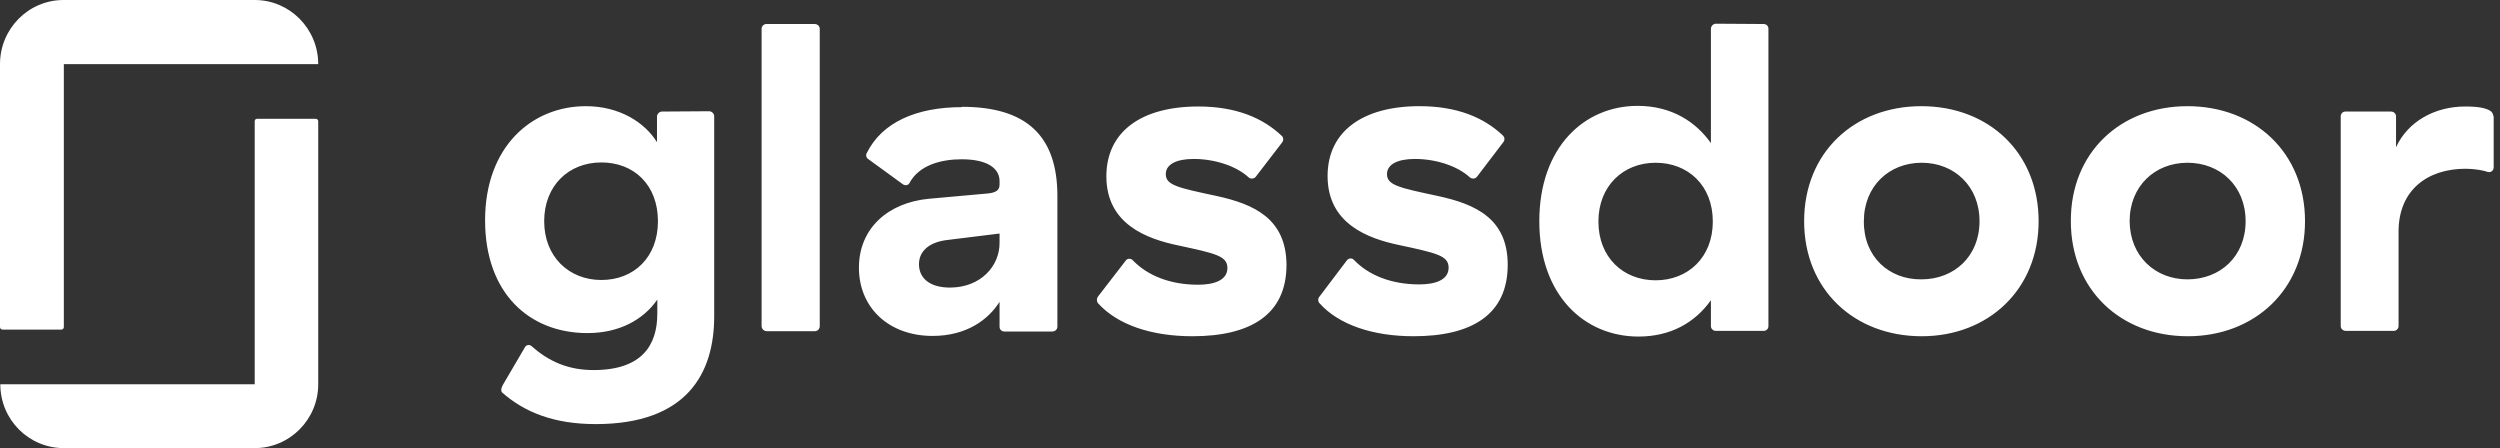 <?xml version="1.0" encoding="utf-8"?>
<!-- Generator: Adobe Illustrator 25.2.1, SVG Export Plug-In . SVG Version: 6.00 Build 0)  -->
<svg version="1.1" id="layer" xmlns="http://www.w3.org/2000/svg" xmlns:xlink="http://www.w3.org/1999/xlink" x="0px" y="0px"
	 viewBox="0 0 791.1 141.8" style="enable-background:new 0 0 791.1 141.8;" xml:space="preserve">
<rect x="0" y="0" width="791.1" height="141.8" fill="#333333" stroke="none"/>
<style type="text/css">
	.st0{fill:#FFFFFF;}
</style>
<g id="FooterLogo">
	<path class="st0" d="M789,36.8c0-0.7-0.5-1.5-1.1-1.8c-1.4-0.8-3.5-1.3-7.8-1.3c-9.7,0-18.2,4.8-21.9,12.9v-9.8
		c0-0.8-0.7-1.5-1.6-1.5h-14.4c-0.8,0-1.5,0.6-1.5,1.5v66.4c0,0.8,0.7,1.5,1.6,1.5h15.2c0.8,0,1.5-0.7,1.5-1.5V73.3
		c0-13.3,9.3-19.9,21.2-19.9c2.8,0,5.6,0.5,7,1c1,0.3,1.9-0.4,1.9-1.5V36.7L789,36.8z M692.2,33.6c21.3,0,37.2,14.7,37.2,36.4
		c0,21.6-15.9,36.4-37.1,36.4c-21.2,0-37-14.7-37-36.4C655.2,48.3,671,33.6,692.2,33.6L692.2,33.6z M692.2,88.4
		c10.4,0,18.4-7.3,18.4-18.4s-8-18.5-18.4-18.5c-10.3,0-18.3,7.4-18.3,18.5C674,81.1,682,88.4,692.2,88.4L692.2,88.4z M608,33.6
		c21.3,0,37.1,14.7,37.1,36.4c0,21.6-15.9,36.4-37,36.4c-21.3,0-37.2-14.7-37.2-36.4C570.9,48.3,586.7,33.6,608,33.6L608,33.6z
		 M608,88.4c10.4,0,18.4-7.3,18.4-18.4s-8-18.5-18.3-18.5s-18.3,7.4-18.3,18.5C589.7,81.2,597.7,88.5,608,88.4L608,88.4z M558.1,7.6
		c0.8,0,1.5,0.6,1.5,1.5v94.1c0,0.8-0.6,1.5-1.5,1.5h-15.2c-0.8,0-1.5-0.7-1.5-1.5V95c-5.1,7.2-12.9,11.5-22.9,11.5
		c-17.1,0-31.4-13-31.4-36.5s14.3-36.5,31.1-36.5c10.8,0,18.5,5.1,23.2,11.8V9.1c0-0.8,0.7-1.6,1.6-1.6L558.1,7.6L558.1,7.6z
		 M523.9,88.7c10.2,0,18.1-7.2,18.1-18.6c0-11.5-7.9-18.6-18.1-18.6c-10.3,0-18.1,7.4-18.1,18.6C505.8,81.4,513.6,88.7,523.9,88.7
		L523.9,88.7z M477.1,83.8c0,15.8-11.4,22.6-29.8,22.6c-12.6,0-23.6-3.5-29.8-10.5c-0.5-0.6-0.5-1.4,0-2l8.7-11.5
		c0.6-0.8,1.7-0.8,2.3-0.1c4.6,4.8,11.8,7.7,20.6,7.7c5.1,0,9.3-1.4,9.3-5.3c0-3.8-3.8-4.6-15.4-7.1c-10.2-2.1-22.9-6.8-22.9-21.9
		c0-14.1,11.1-22.1,29.1-22.1c11.9,0,20.4,3.6,26.4,9.3c0.6,0.6,0.6,1.5,0.1,2.1l-8.3,10.9c-0.5,0.7-1.5,0.8-2.2,0.3
		c-4-3.7-10.8-5.9-17.5-5.9c-5.6,0-8.8,1.8-8.8,4.8c0,3.5,3.8,4.3,16,6.9C467,64.6,477.1,69.2,477.1,83.8L477.1,83.8z M407.1,83.8
		c0,15.8-11.4,22.6-29.8,22.6c-12.7,0-23.6-3.5-29.9-10.5c-0.4-0.6-0.4-1.4,0-2l8.8-11.4c0.5-0.8,1.7-0.8,2.3-0.1
		c4.6,4.8,11.8,7.7,20.6,7.7c5.1,0,9.3-1.4,9.3-5.3c0-3.8-3.8-4.6-15.4-7.1c-10.2-2.1-22.9-6.8-22.9-21.9c0-14.1,11-22.1,29.1-22.1
		c11.9,0,20.4,3.6,26.4,9.3c0.6,0.5,0.6,1.5,0.1,2.1l-8.3,10.8c-0.5,0.7-1.6,0.8-2.2,0.3c-4-3.7-10.8-5.9-17.5-5.9
		c-5.6,0-8.8,1.8-8.8,4.8c0,3.5,3.8,4.3,16,6.9C396.9,64.6,407,69.2,407.1,83.8L407.1,83.8z M304.4,33.8c20.1,0,30.2,8.9,30.2,28.2
		v41.4c0,0.8-0.7,1.5-1.6,1.5h-15.2c-0.8,0-1.5-0.6-1.5-1.5v-7.9c-3.5,5.6-10.4,10.8-21.2,10.8c-13.7,0-23.3-8.8-23.3-21.6
		c0-12.6,9.4-20.6,22.1-21.8l18.9-1.7c2.5-0.3,3.5-1.1,3.5-2.8v-1.1c0-4-3.8-6.9-12-6.9c-6.6,0-13.5,1.9-16.5,7.5
		c-0.4,0.8-1.4,0.9-2.1,0.4l-11-8c-0.6-0.4-0.8-1.3-0.4-1.9c4.8-9.7,15.7-14.5,30.1-14.5V33.8z M316.3,76.7v-2.8l-17,2.1
		c-5.6,0.8-8.5,3.7-8.5,7.6c0,4.5,3.5,7.4,9.8,7.4C310.2,91,316.4,84.3,316.3,76.7L316.3,76.7z M259.4,9.1v94.1
		c0,0.9-0.7,1.6-1.5,1.6h-15.3c-0.8,0-1.6-0.7-1.6-1.6V9.1c0-0.8,0.7-1.5,1.5-1.5h15.3C258.7,7.6,259.4,8.3,259.4,9.1L259.4,9.1z
		 M224.4,35.2c0.8,0,1.6,0.7,1.6,1.6v63.3c0,17.9-8.5,34.1-37.5,34.1c-13.3,0-22.5-3.8-29.5-9.9c-0.5-0.4-0.6-1.3,0.3-2.8l6.8-11.6
		c0.4-0.8,1.5-1,2.2-0.3c5.5,4.9,11.7,7.5,19.5,7.5c15.4,0,20.2-7.9,20.2-17.9v-4.4c-4.5,6.5-12.2,10.6-22.1,10.6
		c-18.4,0-32.4-12.6-32.4-35.7c0-23.2,14.7-36.1,31.9-36.1c10.6,0,18.6,5.1,22.5,11.4v-8.1c0-0.8,0.7-1.6,1.6-1.6L224.4,35.2
		L224.4,35.2z M190.3,88.6c10.3,0,17.9-7.2,17.9-18.6c0-11.5-7.6-18.6-17.9-18.6c-10.4,0-18.1,7.4-18.1,18.6S180,88.6,190.3,88.6z"
		/>
	<path class="st0" d="M80.6,121.6H0.1c0,11.2,9,20.2,20.1,20.2h60.4c11.1,0,20.1-9.1,20.1-20.2V38.4c0-0.4-0.3-0.8-0.7-0.8H81.3
		c-0.4,0-0.7,0.3-0.7,0.8L80.6,121.6L80.6,121.6z M80.6,0c11.1,0,20.1,9.1,20.1,20.3H20.2v83.2c0,0.4-0.3,0.8-0.8,0.8H0.8
		c-0.4,0-0.8-0.3-0.8-0.8V20.3C0,9.1,9,0,20.1,0H80.6L80.6,0z"/>
</g>
</svg>
